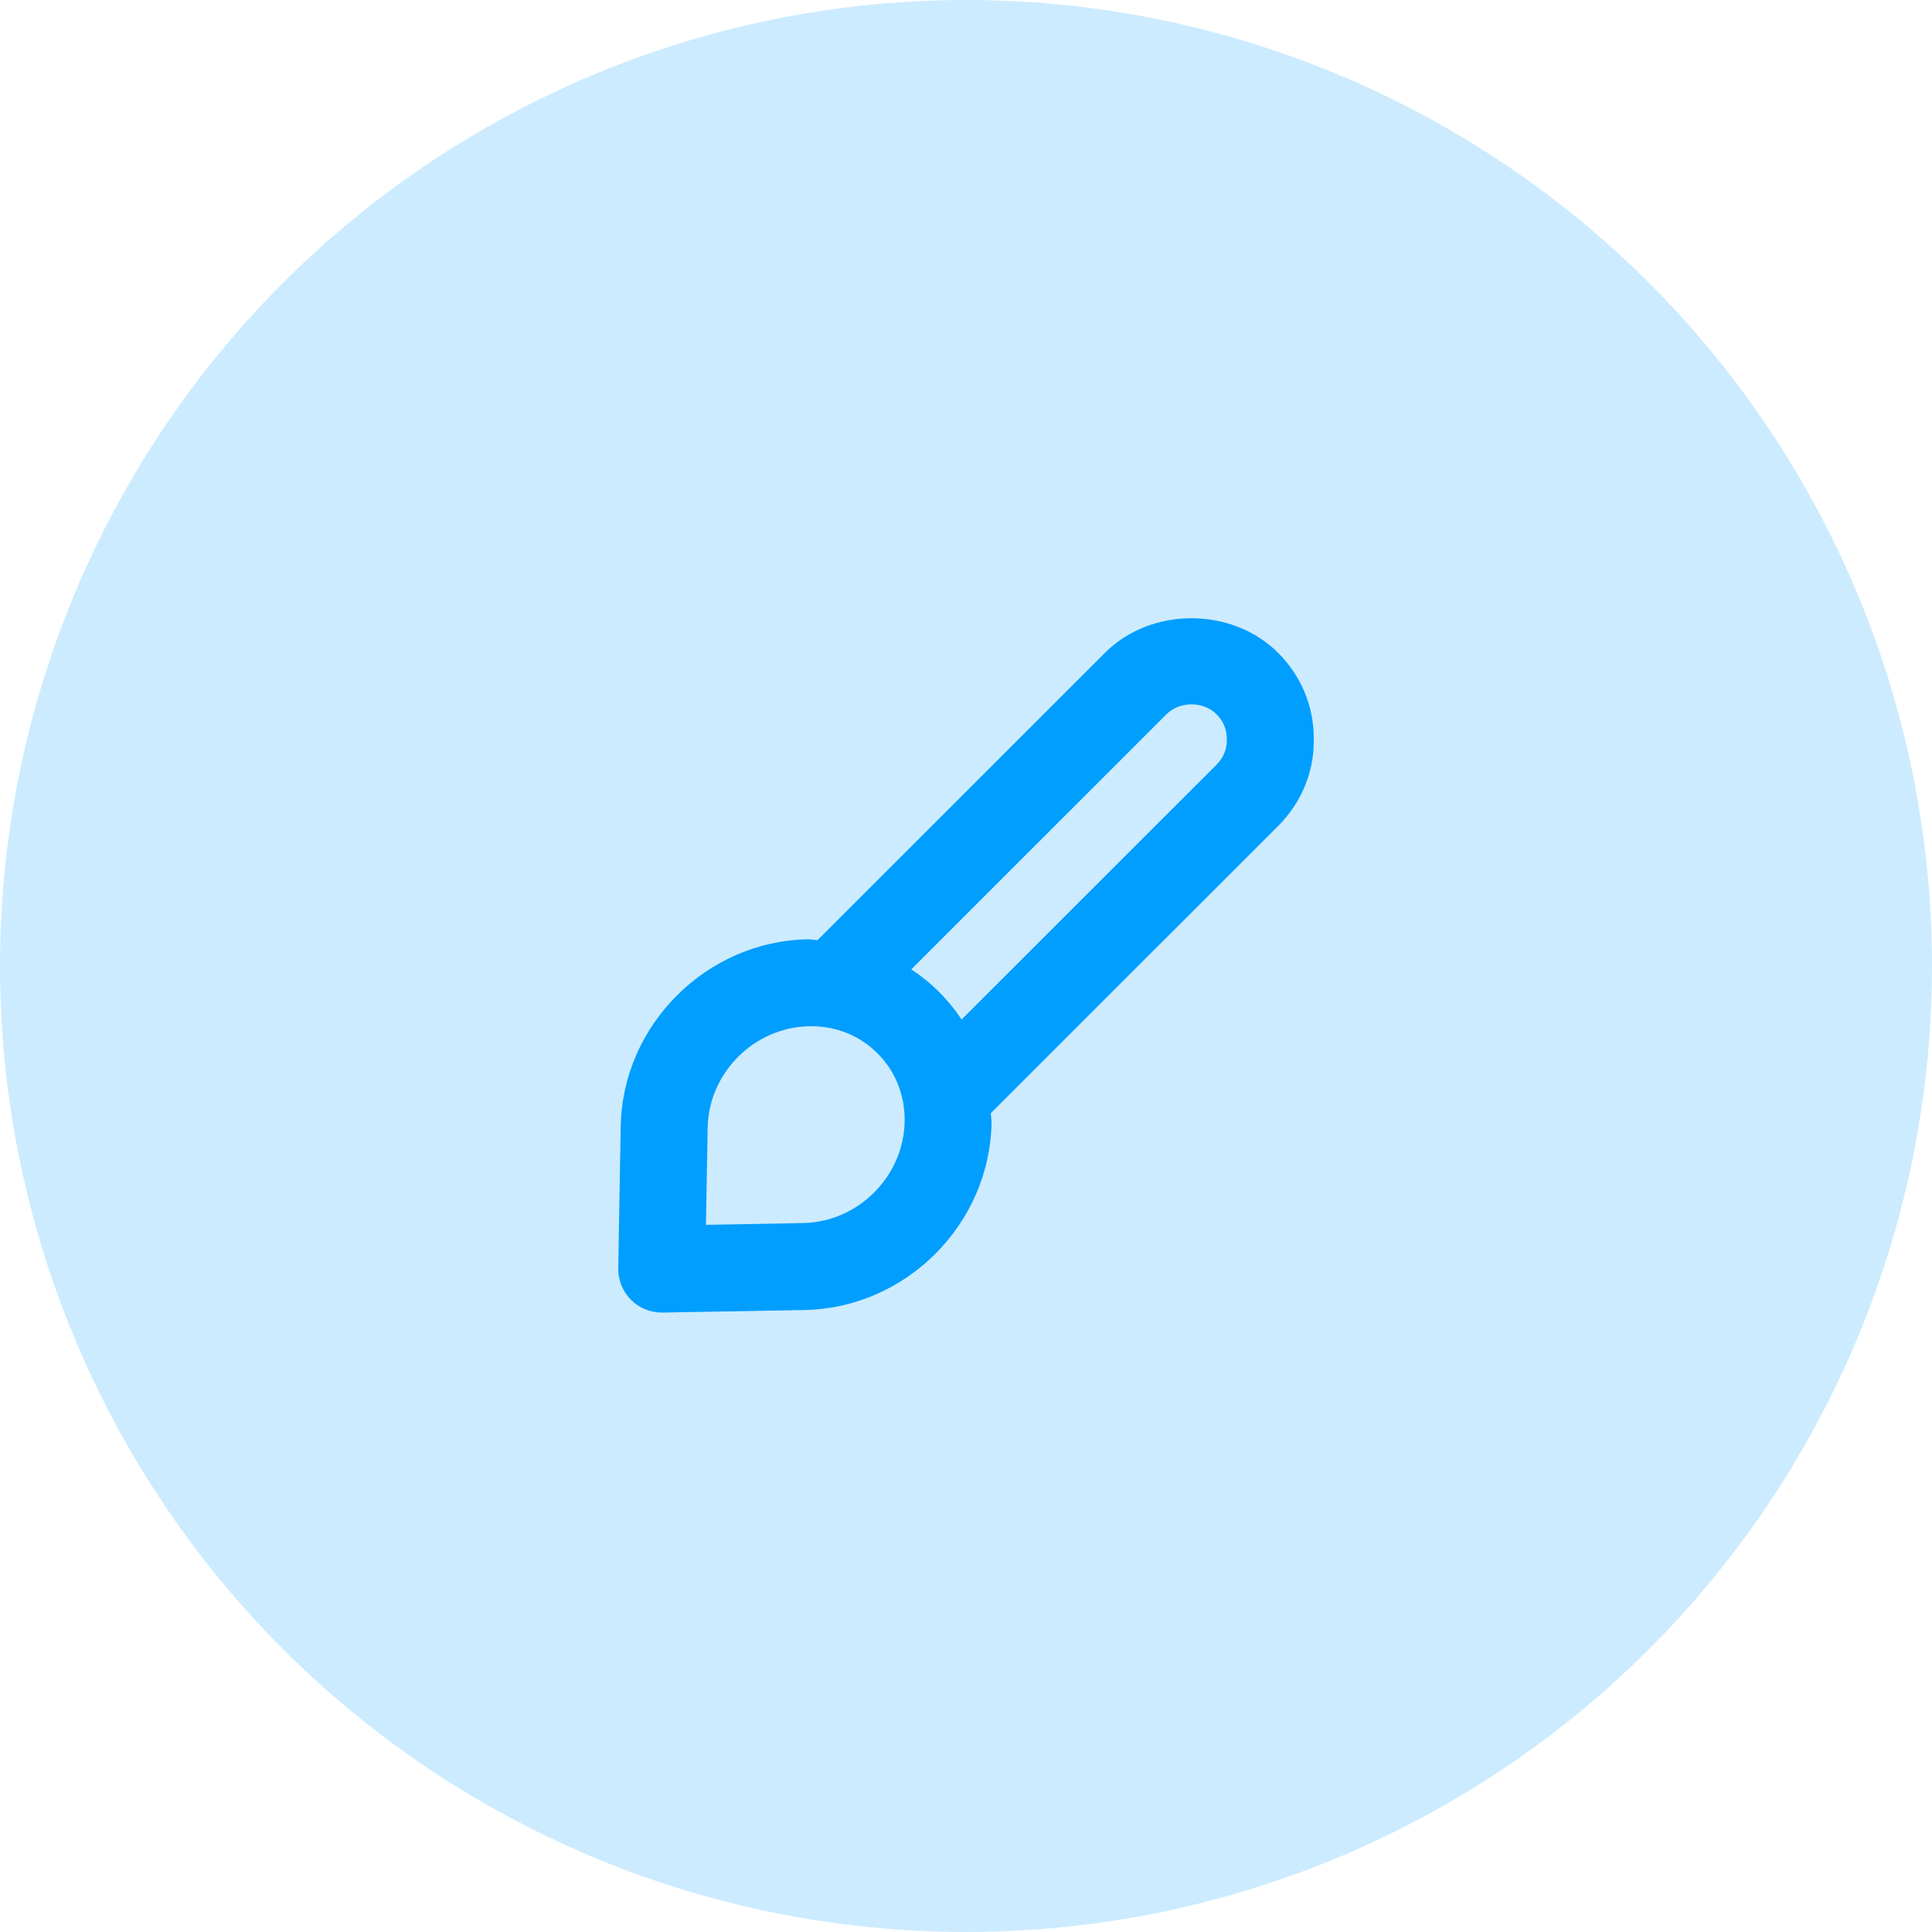 <svg width="50" height="50" viewBox="0 0 50 50" fill="none" xmlns="http://www.w3.org/2000/svg">
<circle opacity="0.2" cx="25" cy="25" r="25" fill="#009EFF"/>
<path fill-rule="evenodd" clip-rule="evenodd" d="M31.487 19.787L24.886 26.384C24.716 26.13 24.522 25.889 24.3 25.669C24.079 25.447 23.838 25.254 23.584 25.087L30.186 18.487C30.53 18.142 31.14 18.141 31.488 18.488C31.66 18.66 31.753 18.885 31.75 19.151C31.753 19.388 31.659 19.613 31.487 19.787M20.777 31.653L18.27 31.699L18.314 29.189C18.338 27.765 19.518 26.584 20.945 26.559C20.961 26.559 20.975 26.558 20.991 26.558C21.648 26.558 22.256 26.805 22.709 27.26C23.174 27.723 23.423 28.349 23.412 29.021C23.388 30.448 22.206 31.628 20.777 31.653M34 19.151C34.011 18.3 33.682 17.499 33.078 16.896C31.884 15.703 29.788 15.7 28.595 16.896L21.156 24.332C21.072 24.328 20.991 24.31 20.906 24.309C18.28 24.356 16.108 26.529 16.064 29.151L16 32.825C15.995 33.13 16.115 33.425 16.33 33.639C16.541 33.851 16.828 33.969 17.125 33.969H17.146L20.821 33.903C23.444 33.856 25.615 31.684 25.661 29.06C25.663 28.975 25.645 28.895 25.642 28.81L33.077 21.377C33.682 20.772 34.011 19.971 34 19.151" fill="#009EFF"/>
</svg>
